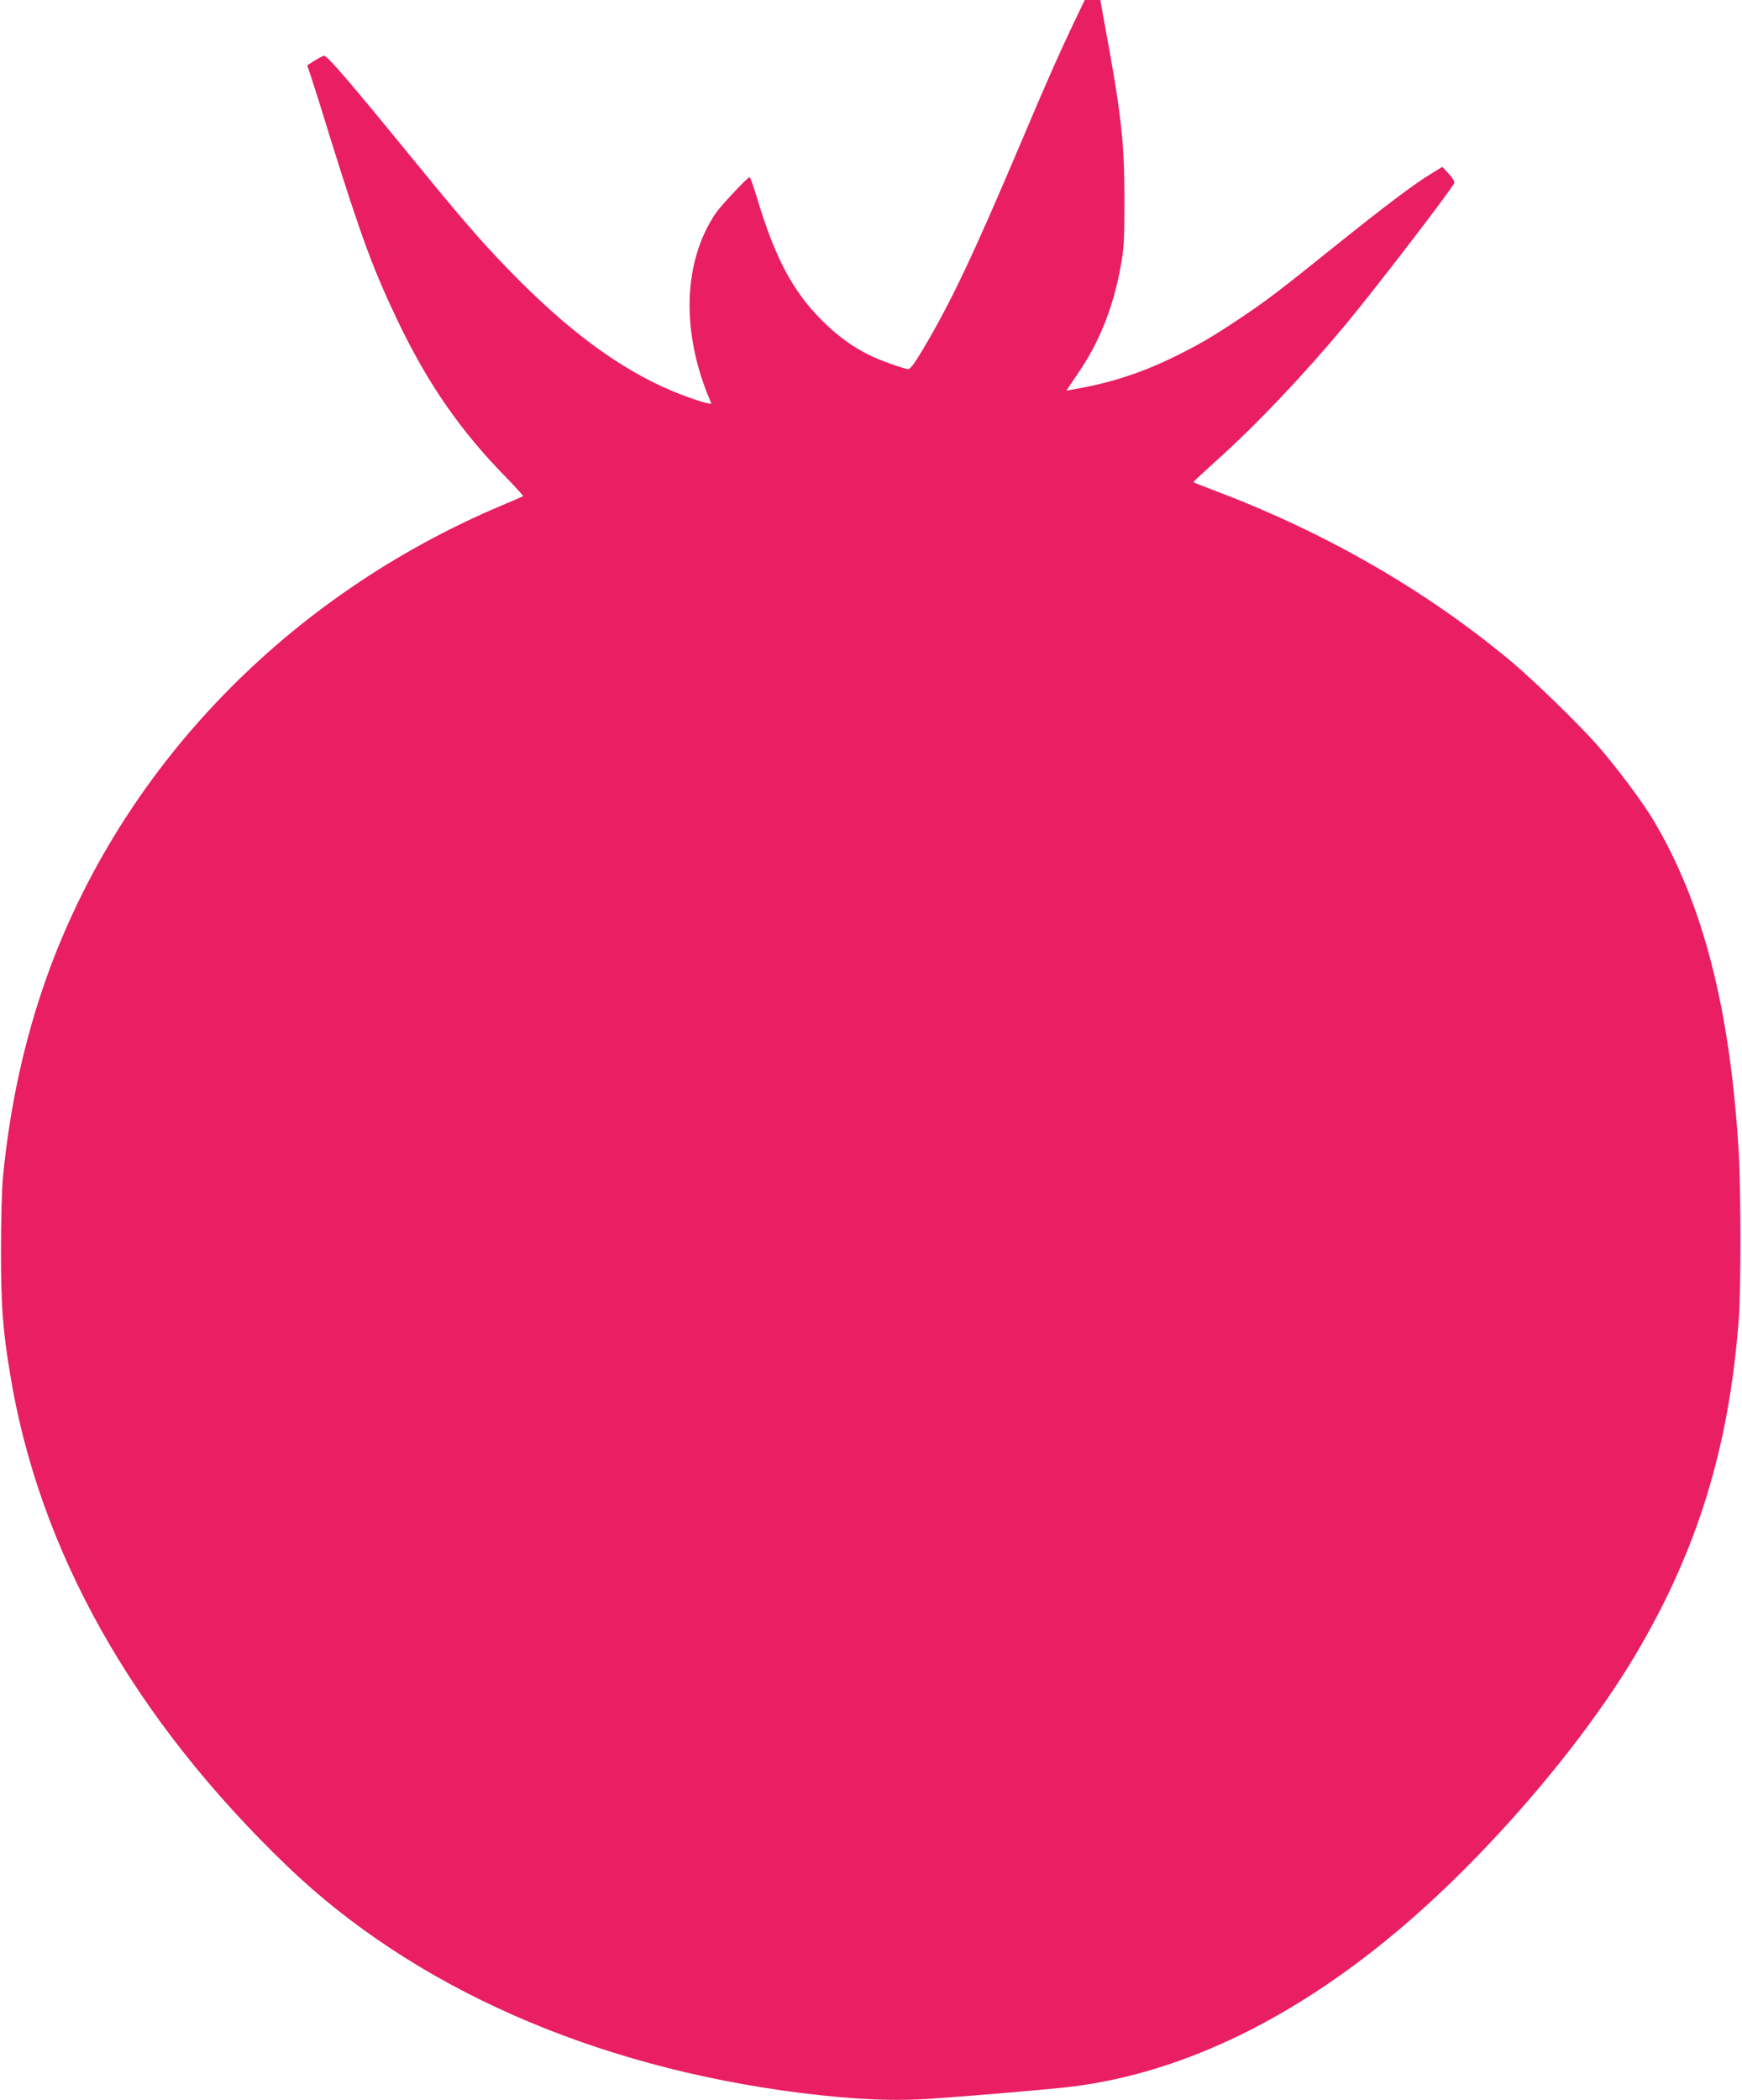 <?xml version="1.0" standalone="no"?>
<!DOCTYPE svg PUBLIC "-//W3C//DTD SVG 20010904//EN"
 "http://www.w3.org/TR/2001/REC-SVG-20010904/DTD/svg10.dtd">
<svg version="1.0" xmlns="http://www.w3.org/2000/svg"
 width="1062pt" height="1280pt" viewBox="0 0 1062 1280"
 preserveAspectRatio="xMidYMid meet">
<g transform="translate(0,1280) scale(0.1,-0.1)"
fill="#e91e63" stroke="none">
<path d="M6545 12658 c-84 -176 -161 -349 -317 -718 -294 -694 -434 -990 -606
-1277 -42 -71 -73 -113 -84 -113 -23 0 -184 57 -243 88 -102 51 -193 118 -286
211 -178 179 -285 381 -394 745 -21 69 -41 126 -45 126 -12 0 -176 -174 -207
-220 -202 -299 -212 -735 -27 -1157 7 -15 -109 21 -231 71 -325 135 -646 372
-1006 744 -168 173 -294 319 -598 692 -367 449 -505 610 -525 610 -6 0 -32
-13 -57 -29 l-46 -29 23 -69 c13 -38 67 -208 119 -379 191 -611 264 -807 419
-1129 179 -370 373 -649 645 -928 63 -64 112 -119 110 -121 -2 -2 -60 -27
-129 -56 -1312 -554 -2320 -1600 -2777 -2880 -134 -377 -223 -782 -265 -1215
-7 -76 -12 -262 -12 -450 0 -332 11 -480 55 -746 175 -1078 749 -2099 1690
-3003 768 -738 1864 -1222 3129 -1382 327 -41 582 -52 815 -34 281 20 650 52
785 66 678 71 1368 393 2030 947 544 455 1124 1127 1458 1687 378 636 572
1262 632 2045 14 178 14 789 0 1022 -52 875 -218 1519 -522 2027 -65 109 -221
317 -332 445 -115 132 -397 406 -536 522 -517 431 -1125 781 -1795 1035 -77
29 -140 54 -140 56 0 2 63 60 140 130 245 219 539 530 791 833 189 228 646
824 660 860 3 8 -11 32 -34 56 l-39 42 -62 -38 c-105 -63 -283 -197 -591 -444
-362 -291 -420 -334 -590 -448 -168 -112 -262 -166 -421 -242 -189 -90 -375
-149 -591 -185 l-37 -7 76 113 c128 189 210 397 255 643 21 118 23 158 23 425
-1 346 -20 512 -127 1088 l-20 112 -48 0 -47 0 -68 -142z"/>
</g>
</svg>
